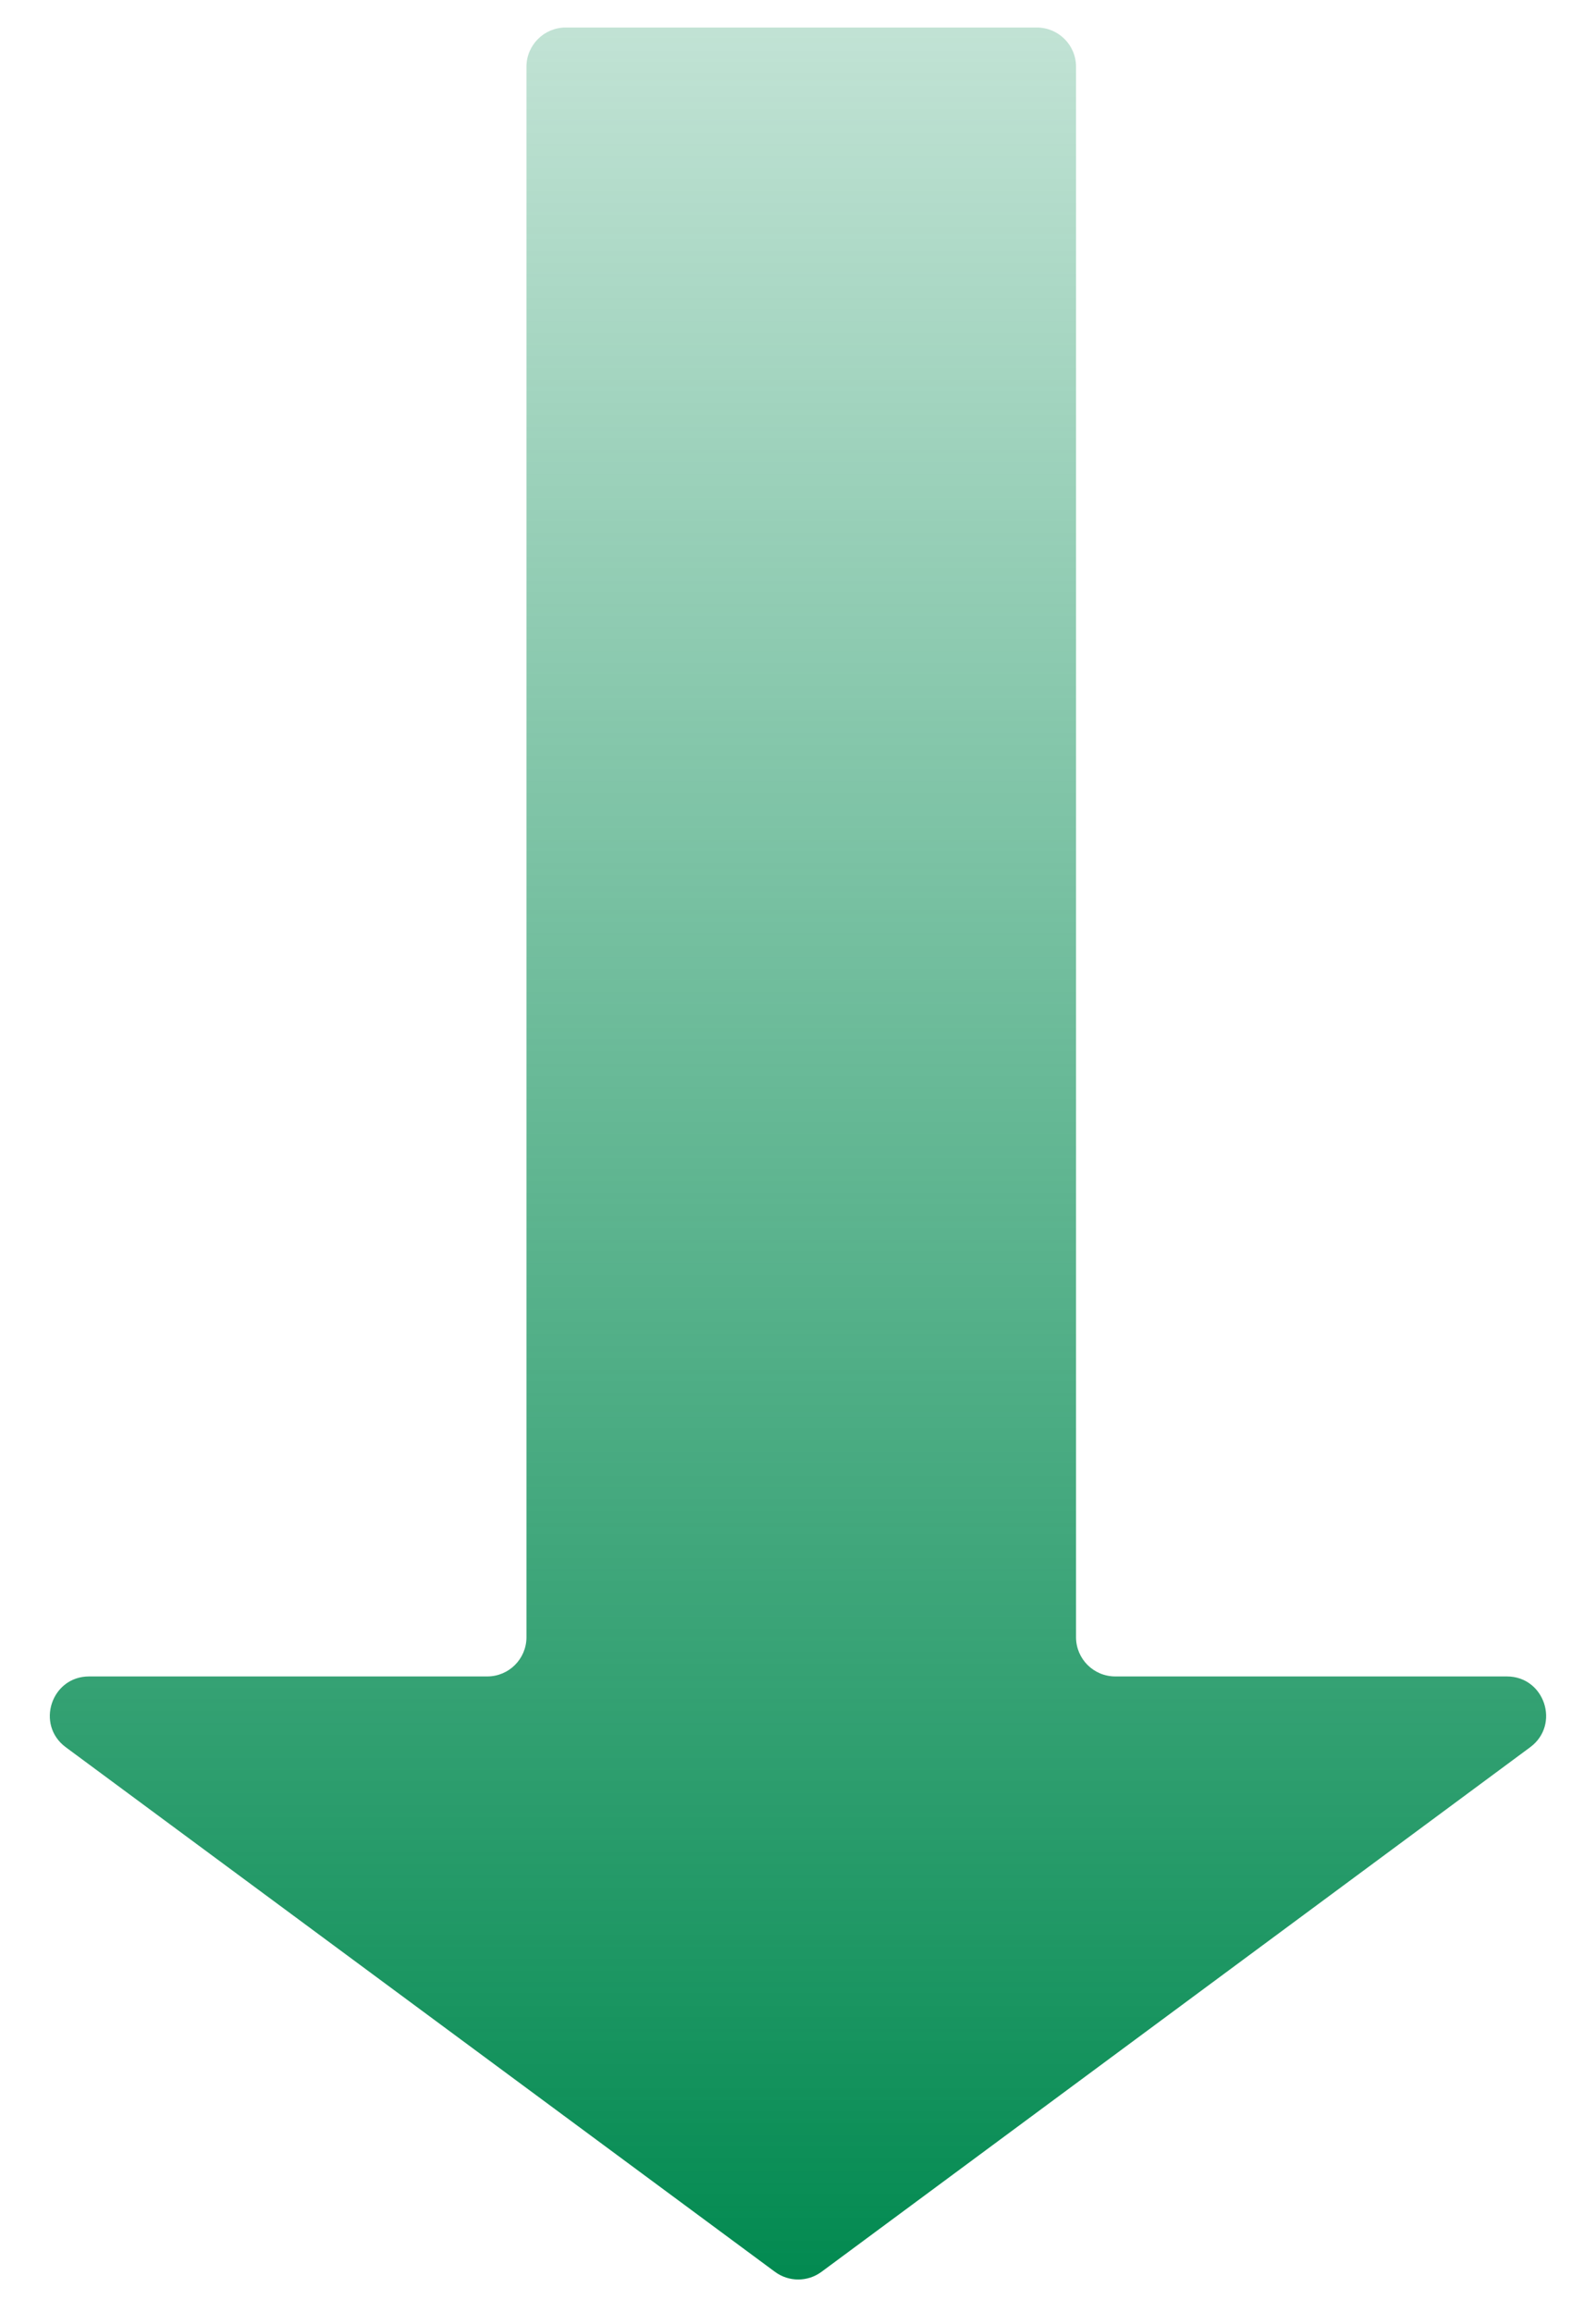 <svg width="29" height="42" viewBox="0 0 29 42" fill="none" xmlns="http://www.w3.org/2000/svg">
<path d="M1.195 31.743C0.643 31.334 0.932 30.457 1.619 30.457L8.854 30.457C9.247 30.457 9.566 30.138 9.566 29.744L9.566 1.213C9.566 0.819 9.886 0.5 10.279 0.5L18.839 0.5C19.233 0.5 19.552 0.819 19.552 1.213L19.552 29.744C19.552 30.138 19.871 30.457 20.265 30.457L27.38 30.457C28.067 30.457 28.356 31.334 27.804 31.743L14.928 41.273C14.676 41.46 14.332 41.46 14.08 41.273L1.195 31.743Z" fill="url(#paint0_linear_64_5084)"/>
<defs>
<linearGradient id="paint0_linear_64_5084" x1="18.558" y1="41.886" x2="18.558" y2="-12.668" gradientUnits="userSpaceOnUse">
<stop stop-color="#00894F"/>
<stop offset="1" stop-color="#00894F" stop-opacity="0"/>
</linearGradient>
</defs>
</svg>
